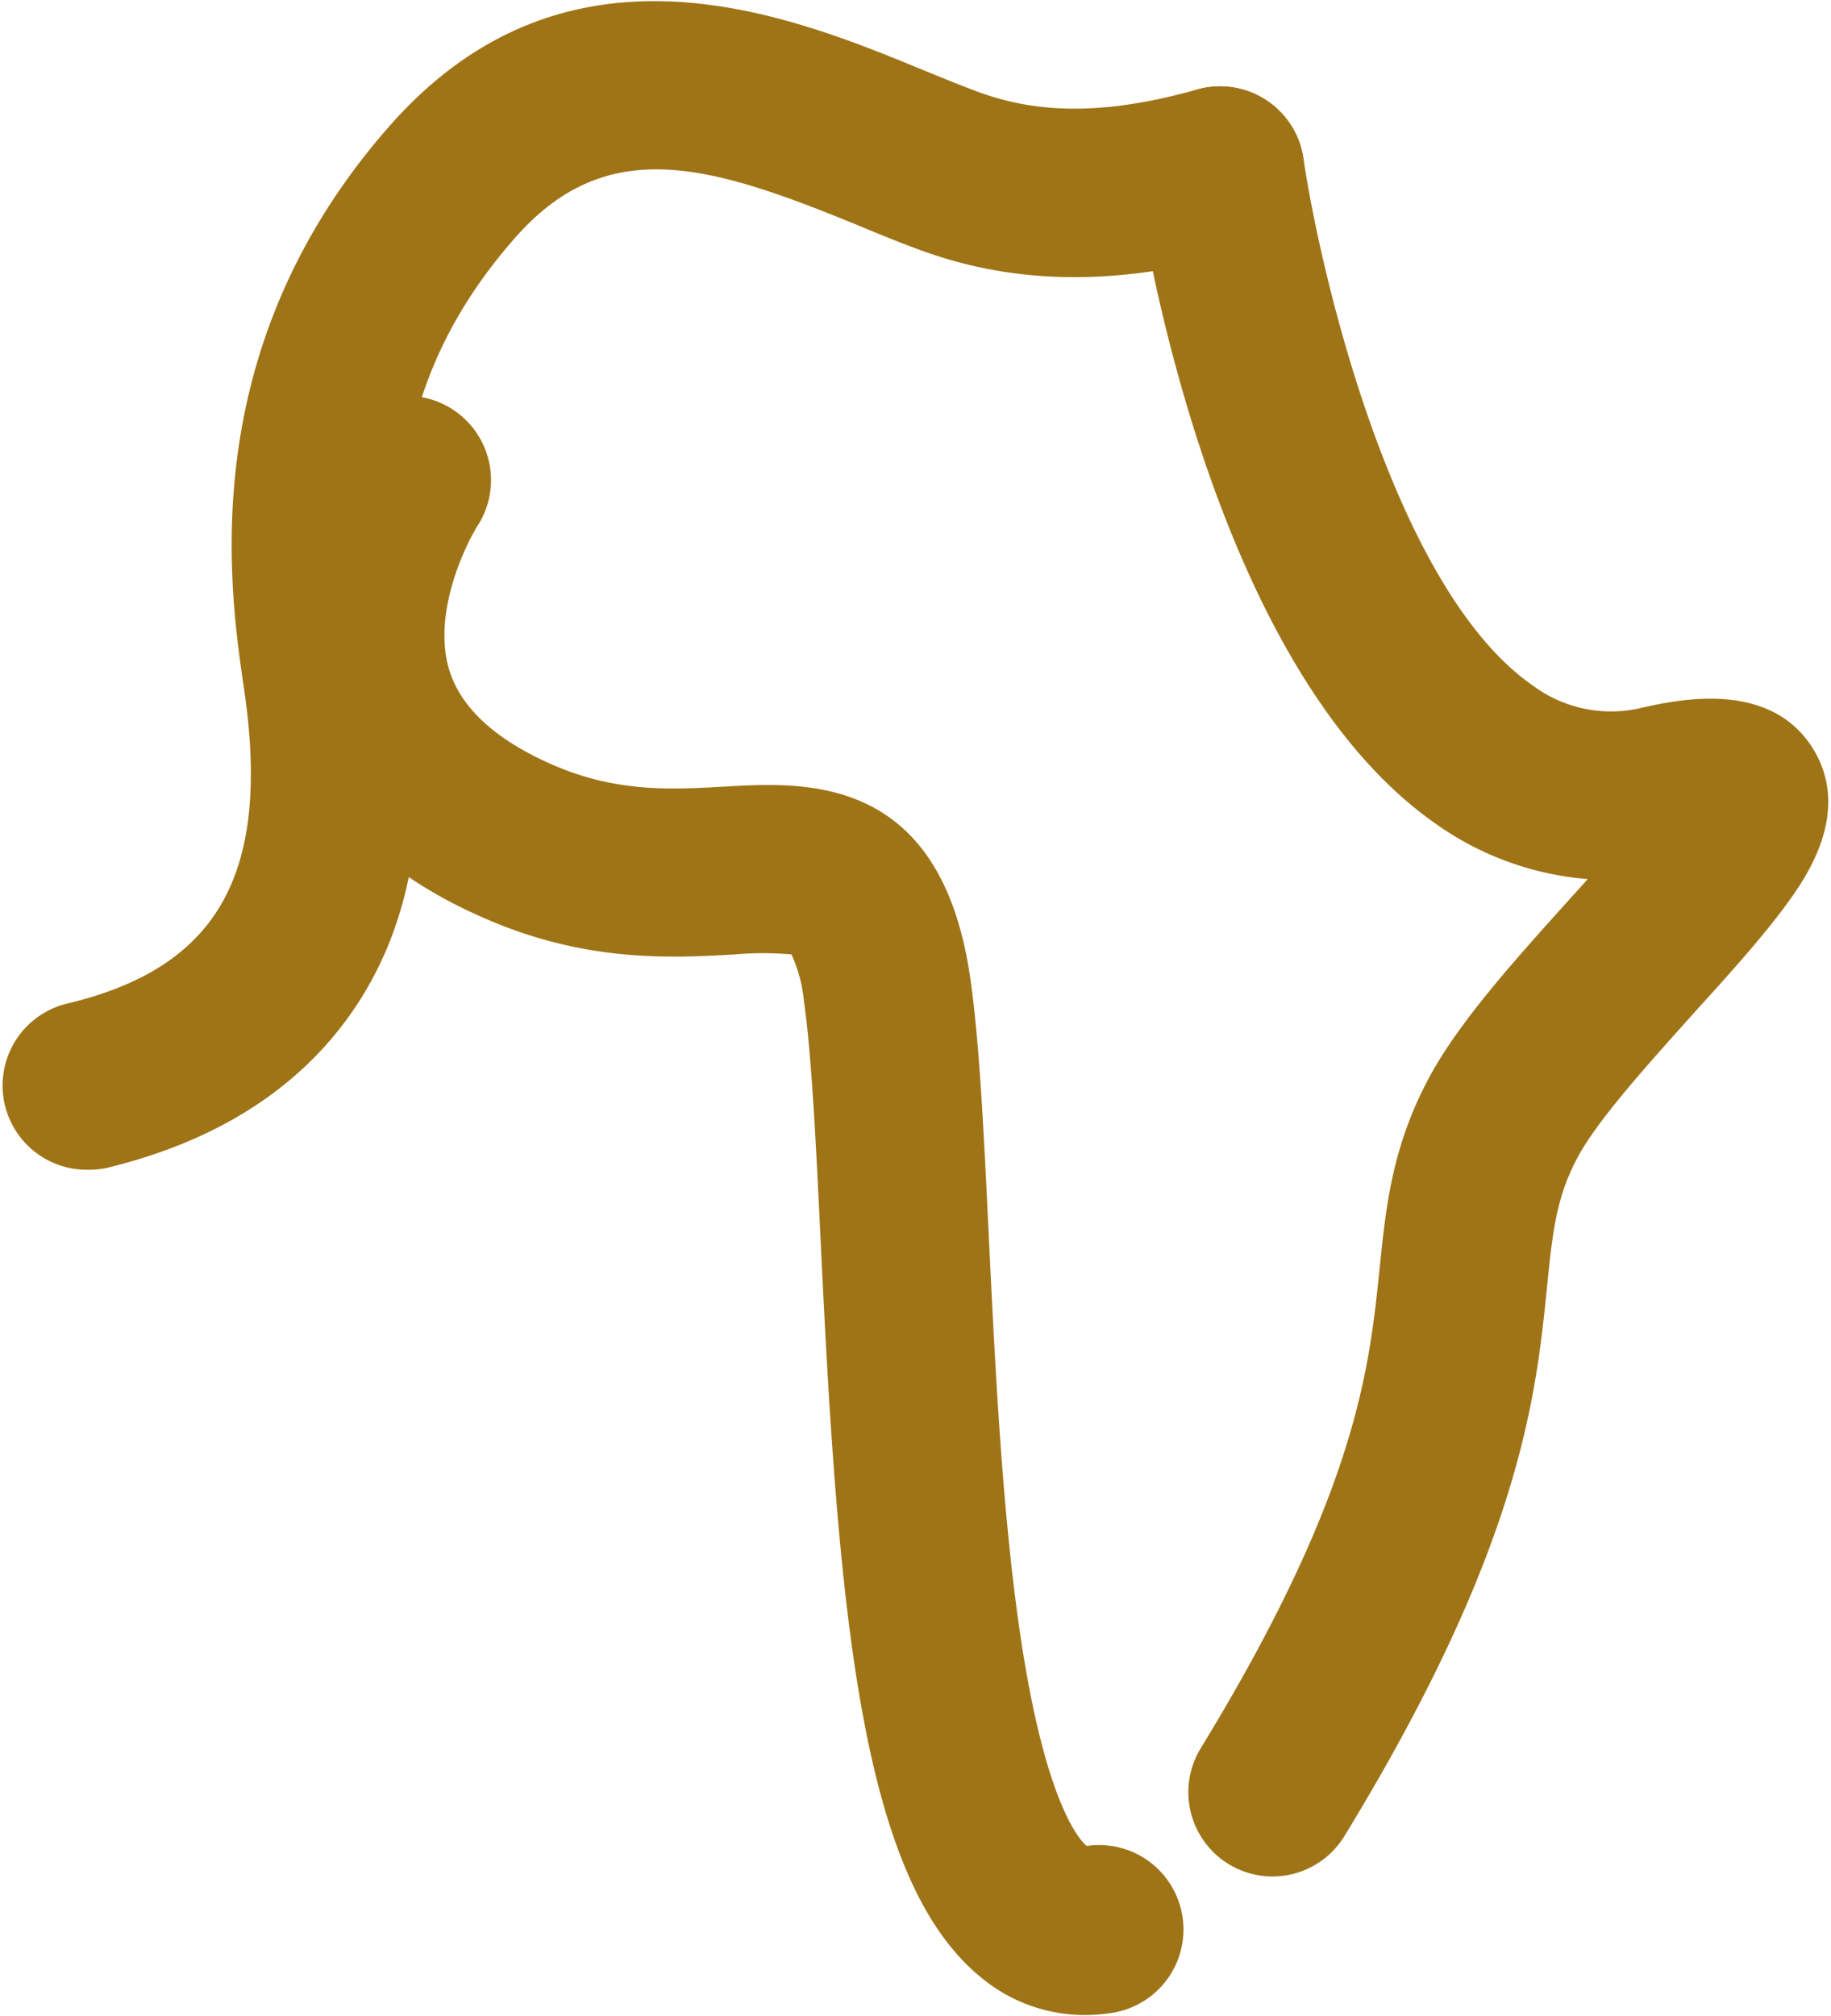 <svg xmlns="http://www.w3.org/2000/svg" width="217.45" height="239.3" viewBox="0 0 217.45 239.3">
  <defs>
    <style>
      .cls-1 {
        isolation: isolate;
      }

      .cls-2 {
        fill: #9f7417;
        mix-blend-mode: multiply;
      }
    </style>
  </defs>
  <g class="cls-1">
    <g id="Asia_Oz" data-name="Asia/Oz">
      <g>
        <path class="cls-2" d="M10.28,138.84A10,10,0,0,1,8,119.11c17.91-4.27,24.18-15.4,21-37.22-1.79-12.15-6-40.59,17.32-67C67.41-9,93.75,1.79,109.48,8.25c2.44,1,4.73,1.94,6.8,2.7,7.44,2.7,15.43,2.6,25.92-.33a10,10,0,0,1,5.38,19.27c-14.57,4.06-26.69,4-38.13-.15-2.46-.89-4.94-1.91-7.56-3C84.42,19.58,72.15,15.8,61.23,28.16,46.15,45.22,46.3,62.66,48.71,79c1.84,12.5,1.18,22.85-2,31.63-3.62,9.92-12.47,22.81-34.08,28A10.34,10.34,0,0,1,10.28,138.84Z"/>
        <path class="cls-2" d="M128.81,239.17a19.26,19.26,0,0,1-12.34-4.5c-14.31-11.65-16.91-43.49-19-87.19-.55-11.43-1.07-22.22-2-28.7a17,17,0,0,0-1.48-5.5,38.45,38.45,0,0,0-6.68,0c-7.48.43-17.73,1-29.81-4.31C45,103.54,37.15,95.44,34.11,85c-4.88-16.77,5-32.22,6.14-33.93A10,10,0,0,1,56.9,62.11c-1.67,2.57-5.55,10.68-3.57,17.34,1.35,4.51,5.44,8.3,12.18,11.27,7.67,3.38,14.24,3,20.6,2.64,9.55-.55,25.53-1.46,29.08,22.48,1.11,7.46,1.63,18.22,2.23,30.68.77,15.83,1.63,33.78,3.91,48.58,2.93,19,6.87,23.3,7.73,24A10,10,0,0,1,132,238.92,21.5,21.5,0,0,1,128.81,239.17Z"/>
        <path class="cls-2" d="M151.12,222.72a10,10,0,0,1-8.52-15.22c18.54-30.32,20-45,21.23-56.8.77-7.56,1.49-14.69,6-23,3.59-6.59,10.21-13.9,16.6-21,.67-.73,1.39-1.53,2.13-2.36a36.1,36.1,0,0,1-17.93-6.48C144.05,79.45,135.84,27.54,135,21.69a10,10,0,0,1,19.8-2.87c2,13.54,10.73,51.17,27.27,62.57A15.54,15.54,0,0,0,195,84c4.24-.94,15.49-3.43,20.49,5.16,4.46,7.68-1.38,15.55-3.58,18.52-2.79,3.76-6.6,8-10.64,12.44C196,126,189.9,132.71,187.44,137.22c-2.63,4.82-3.06,9.07-3.71,15.5-1.33,13.09-3.15,31-24.07,65.21A10,10,0,0,1,151.12,222.72Z"/>
      </g>
    </g>
  </g>
</svg>
